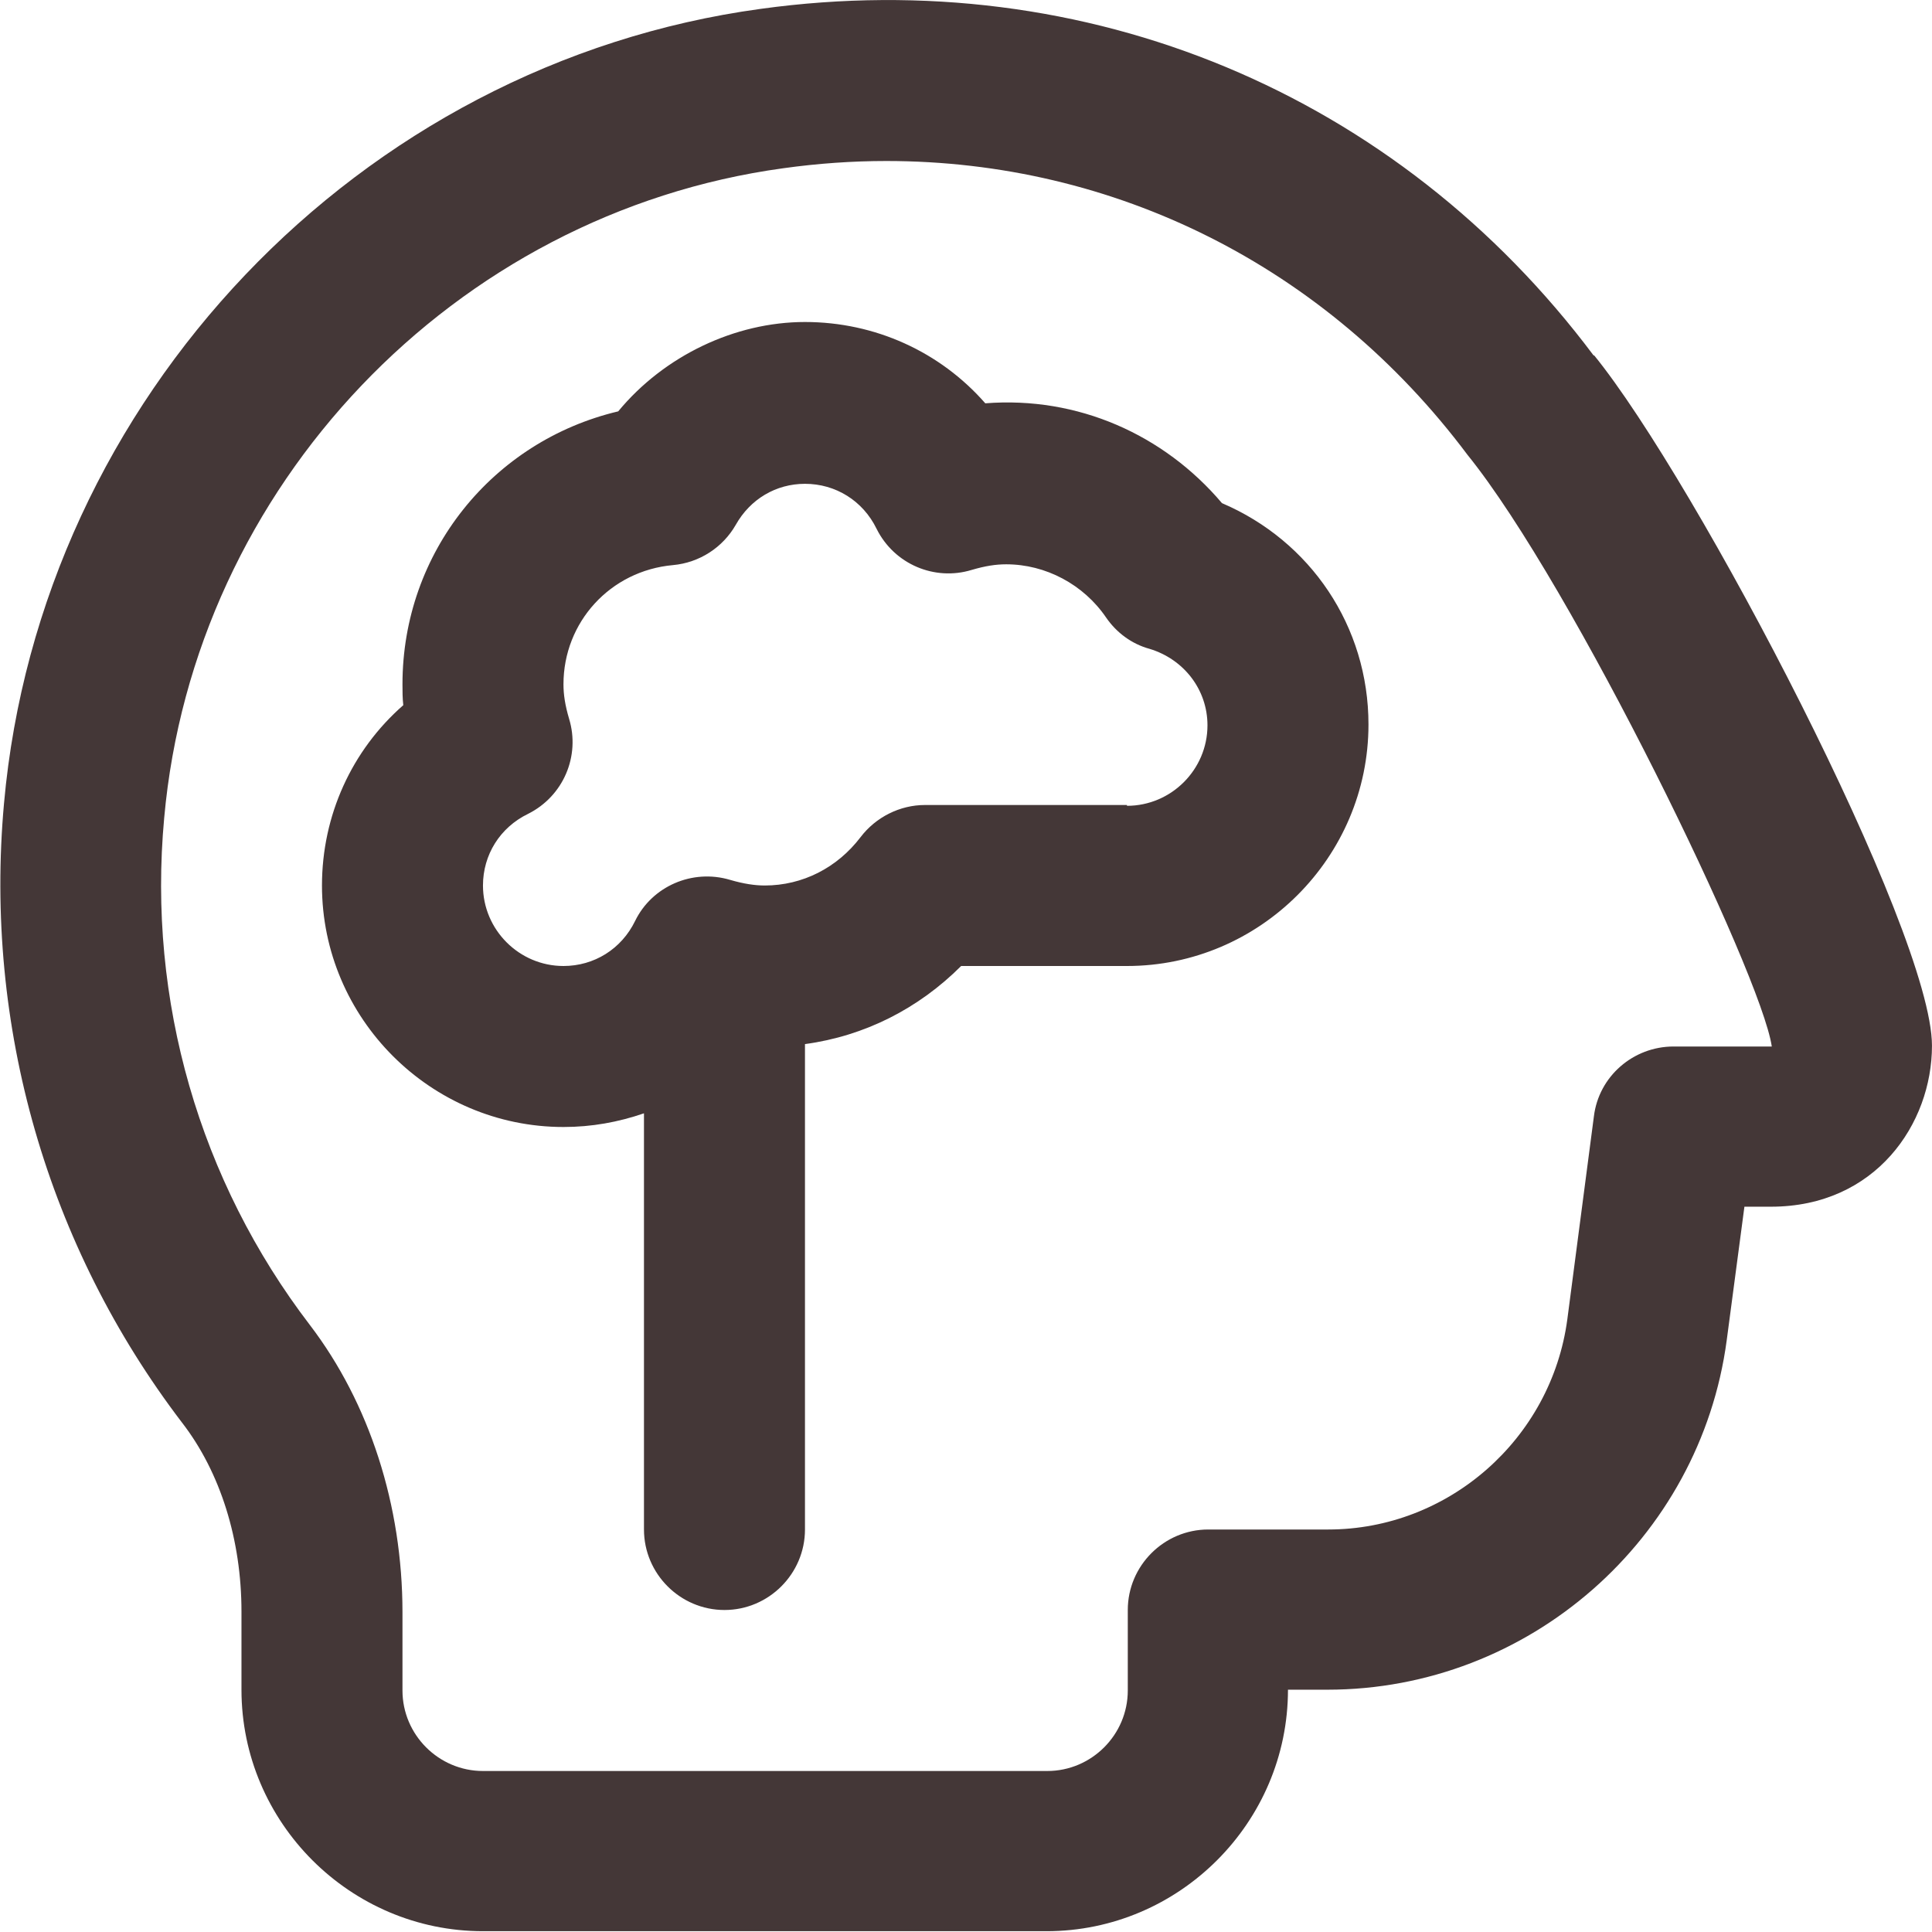 <svg width="150" height="150" viewBox="0 0 150 150" fill="none" xmlns="http://www.w3.org/2000/svg">
<g clip-path="url(#clip0_624_98)">
<path d="M94.873 39.063C90.373 33.75 83.686 30.75 76.498 31.313C72.998 27.313 67.936 25 62.498 25C57.061 25 51.561 27.625 47.998 31.938C38.248 34.25 31.248 42.875 31.248 53.125C31.248 53.688 31.248 54.188 31.311 54.75C27.311 58.25 24.998 63.313 24.998 68.75C24.998 79.063 33.436 87.5 43.748 87.5C45.936 87.5 47.998 87.125 49.998 86.438V118.75C49.998 122.188 52.811 125 56.248 125C59.686 125 62.498 122.188 62.498 118.75V81.063C67.123 80.438 71.311 78.313 74.623 75H87.498C97.811 75 106.248 66.563 106.248 56.25C106.248 48.625 101.748 42 94.873 39.063ZM87.498 62.5H71.811C69.873 62.5 67.998 63.438 66.811 65C64.998 67.375 62.311 68.75 59.373 68.75C58.623 68.75 57.748 68.625 56.686 68.313C53.748 67.438 50.623 68.813 49.311 71.5C48.248 73.688 46.123 75 43.748 75C40.311 75 37.498 72.188 37.498 68.75C37.498 66.375 38.811 64.25 40.998 63.188C43.748 61.813 45.061 58.688 44.186 55.813C43.873 54.75 43.748 53.938 43.748 53.125C43.748 48.313 47.373 44.313 52.248 43.875C54.311 43.688 56.123 42.5 57.123 40.75C58.248 38.75 60.248 37.563 62.498 37.563C64.873 37.563 66.998 38.875 68.061 41.063C69.436 43.813 72.561 45.125 75.436 44.25C76.498 43.938 77.311 43.813 78.123 43.813C81.186 43.813 84.123 45.375 85.873 47.938C86.686 49.125 87.873 50 89.248 50.375C91.936 51.188 93.748 53.563 93.748 56.313C93.748 59.75 90.936 62.563 87.498 62.563V62.5ZM123.748 27.625C108.498 7.25 84.373 -2.812 59.061 0.688C27.873 4.938 3.123 30.938 0.311 62.375C-1.252 79.688 3.686 96.75 14.123 110.438C17.123 114.313 18.748 119.563 18.748 125.125V131.188C18.748 141.5 27.186 149.938 37.498 149.938H81.248C91.561 149.938 99.998 141.5 99.998 131.188H103.061C118.686 131.188 131.998 119.5 134.061 104.063L135.436 93.688H137.498C145.623 93.688 149.998 87.25 149.998 81.188C149.998 72.313 131.686 37.313 123.748 27.563V27.625ZM129.936 81.25C126.811 81.25 124.123 83.563 123.748 86.688L121.686 102.438C120.436 111.75 112.436 118.75 103.123 118.75H93.811C90.373 118.75 87.561 121.563 87.561 125V131.25C87.561 134.688 84.748 137.5 81.311 137.5H37.498C34.061 137.5 31.248 134.688 31.248 131.25V125.188C31.248 116.875 28.686 108.938 24.061 102.875C15.498 91.688 11.436 77.688 12.748 63.5C15.061 37.75 35.248 16.563 60.811 13.063C63.498 12.688 66.186 12.5 68.811 12.5C86.498 12.5 102.936 20.625 113.936 35.313C122.123 45.438 136.748 75.625 137.561 81.25H130.061H129.936Z" fill="#443737"/>
</g>
<defs>
<clipPath id="clip0_624_98">
<rect width="150" height="150" fill="#443737"/>
</clipPath>
</defs>
</svg>
